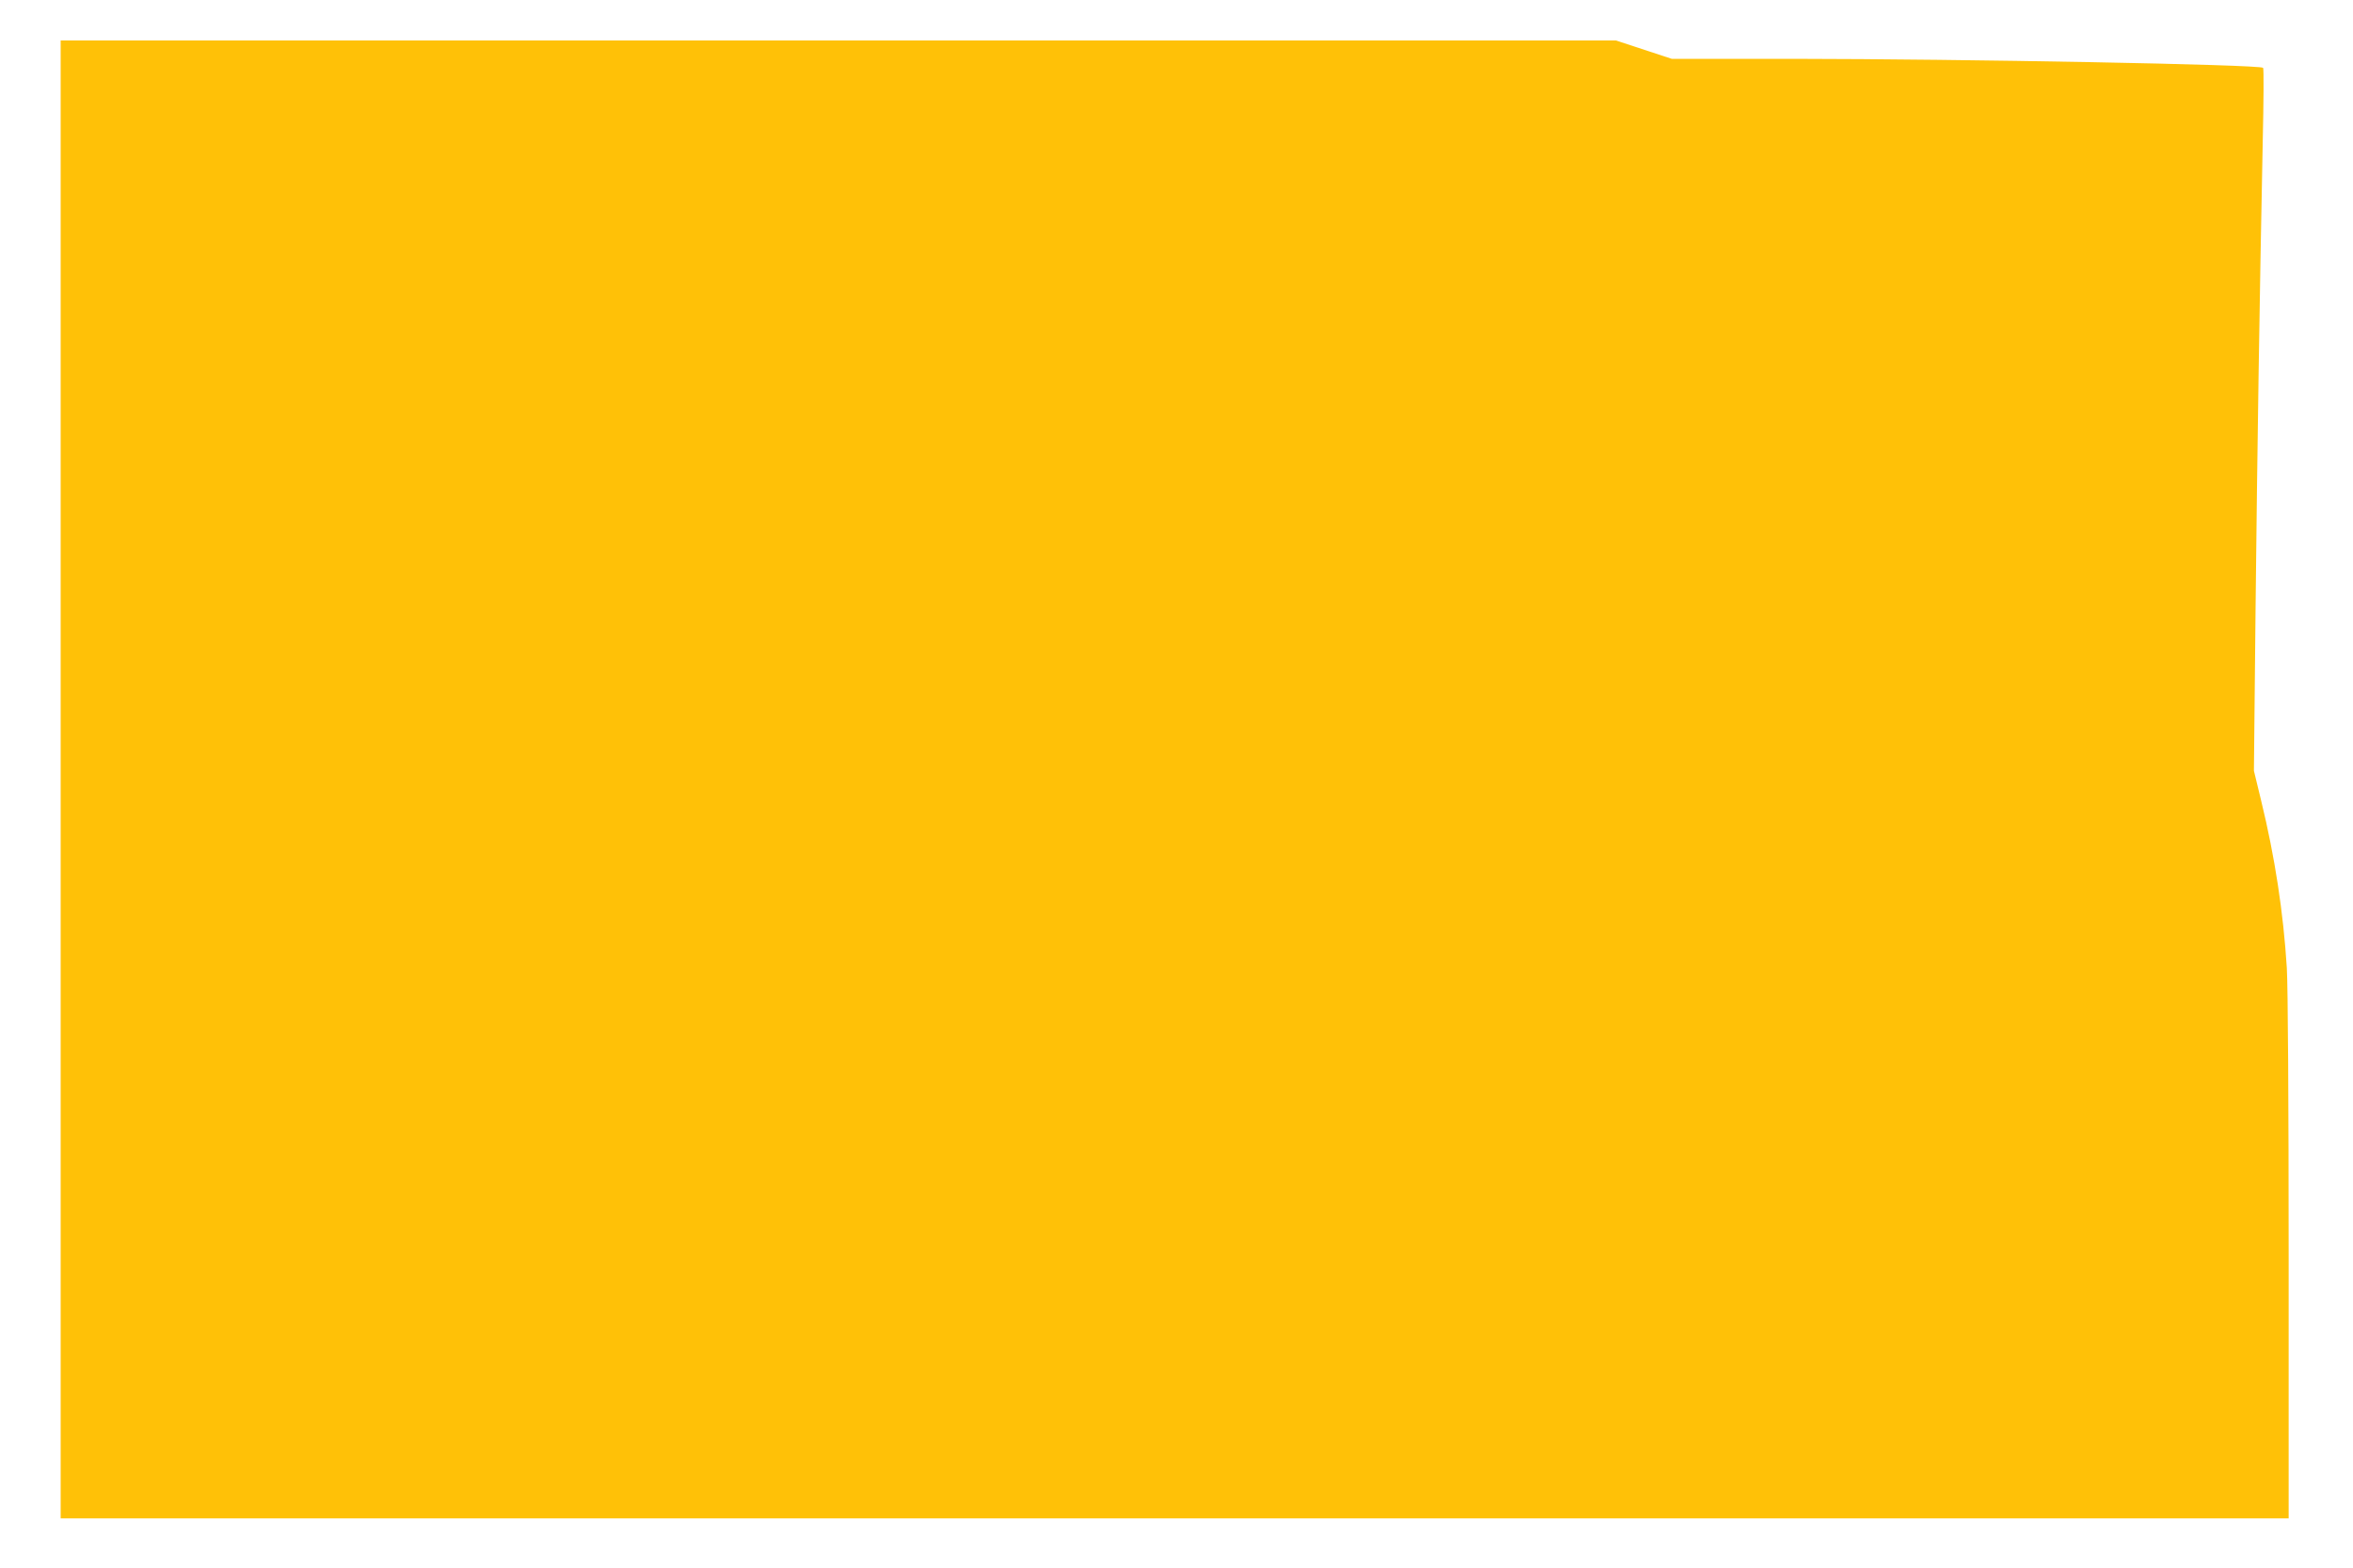 <?xml version="1.0" standalone="no"?>
<!DOCTYPE svg PUBLIC "-//W3C//DTD SVG 20010904//EN"
 "http://www.w3.org/TR/2001/REC-SVG-20010904/DTD/svg10.dtd">
<svg version="1.0" xmlns="http://www.w3.org/2000/svg"
 width="1280pt" height="853pt" viewBox="0 0 1280 853"
 preserveAspectRatio="xMidYMid meet">
<g transform="translate(0,853) scale(0.1,-0.1)"
fill="#ffc107" stroke="none">
<path d="M330 4290 l0 -4020 6060 0 6060 0 0 1413 c0 849 -4 1480 -10 1582
-19 301 -64 599 -140 911 l-39 161 9 884 c9 850 22 1704 39 2539 5 217 6 398
2 401 -17 18 -1628 48 -2557 49 l-660 0 -152 50 -152 50 -4230 0 -4230 0 0
-4020z"/>
</g>
</svg>
